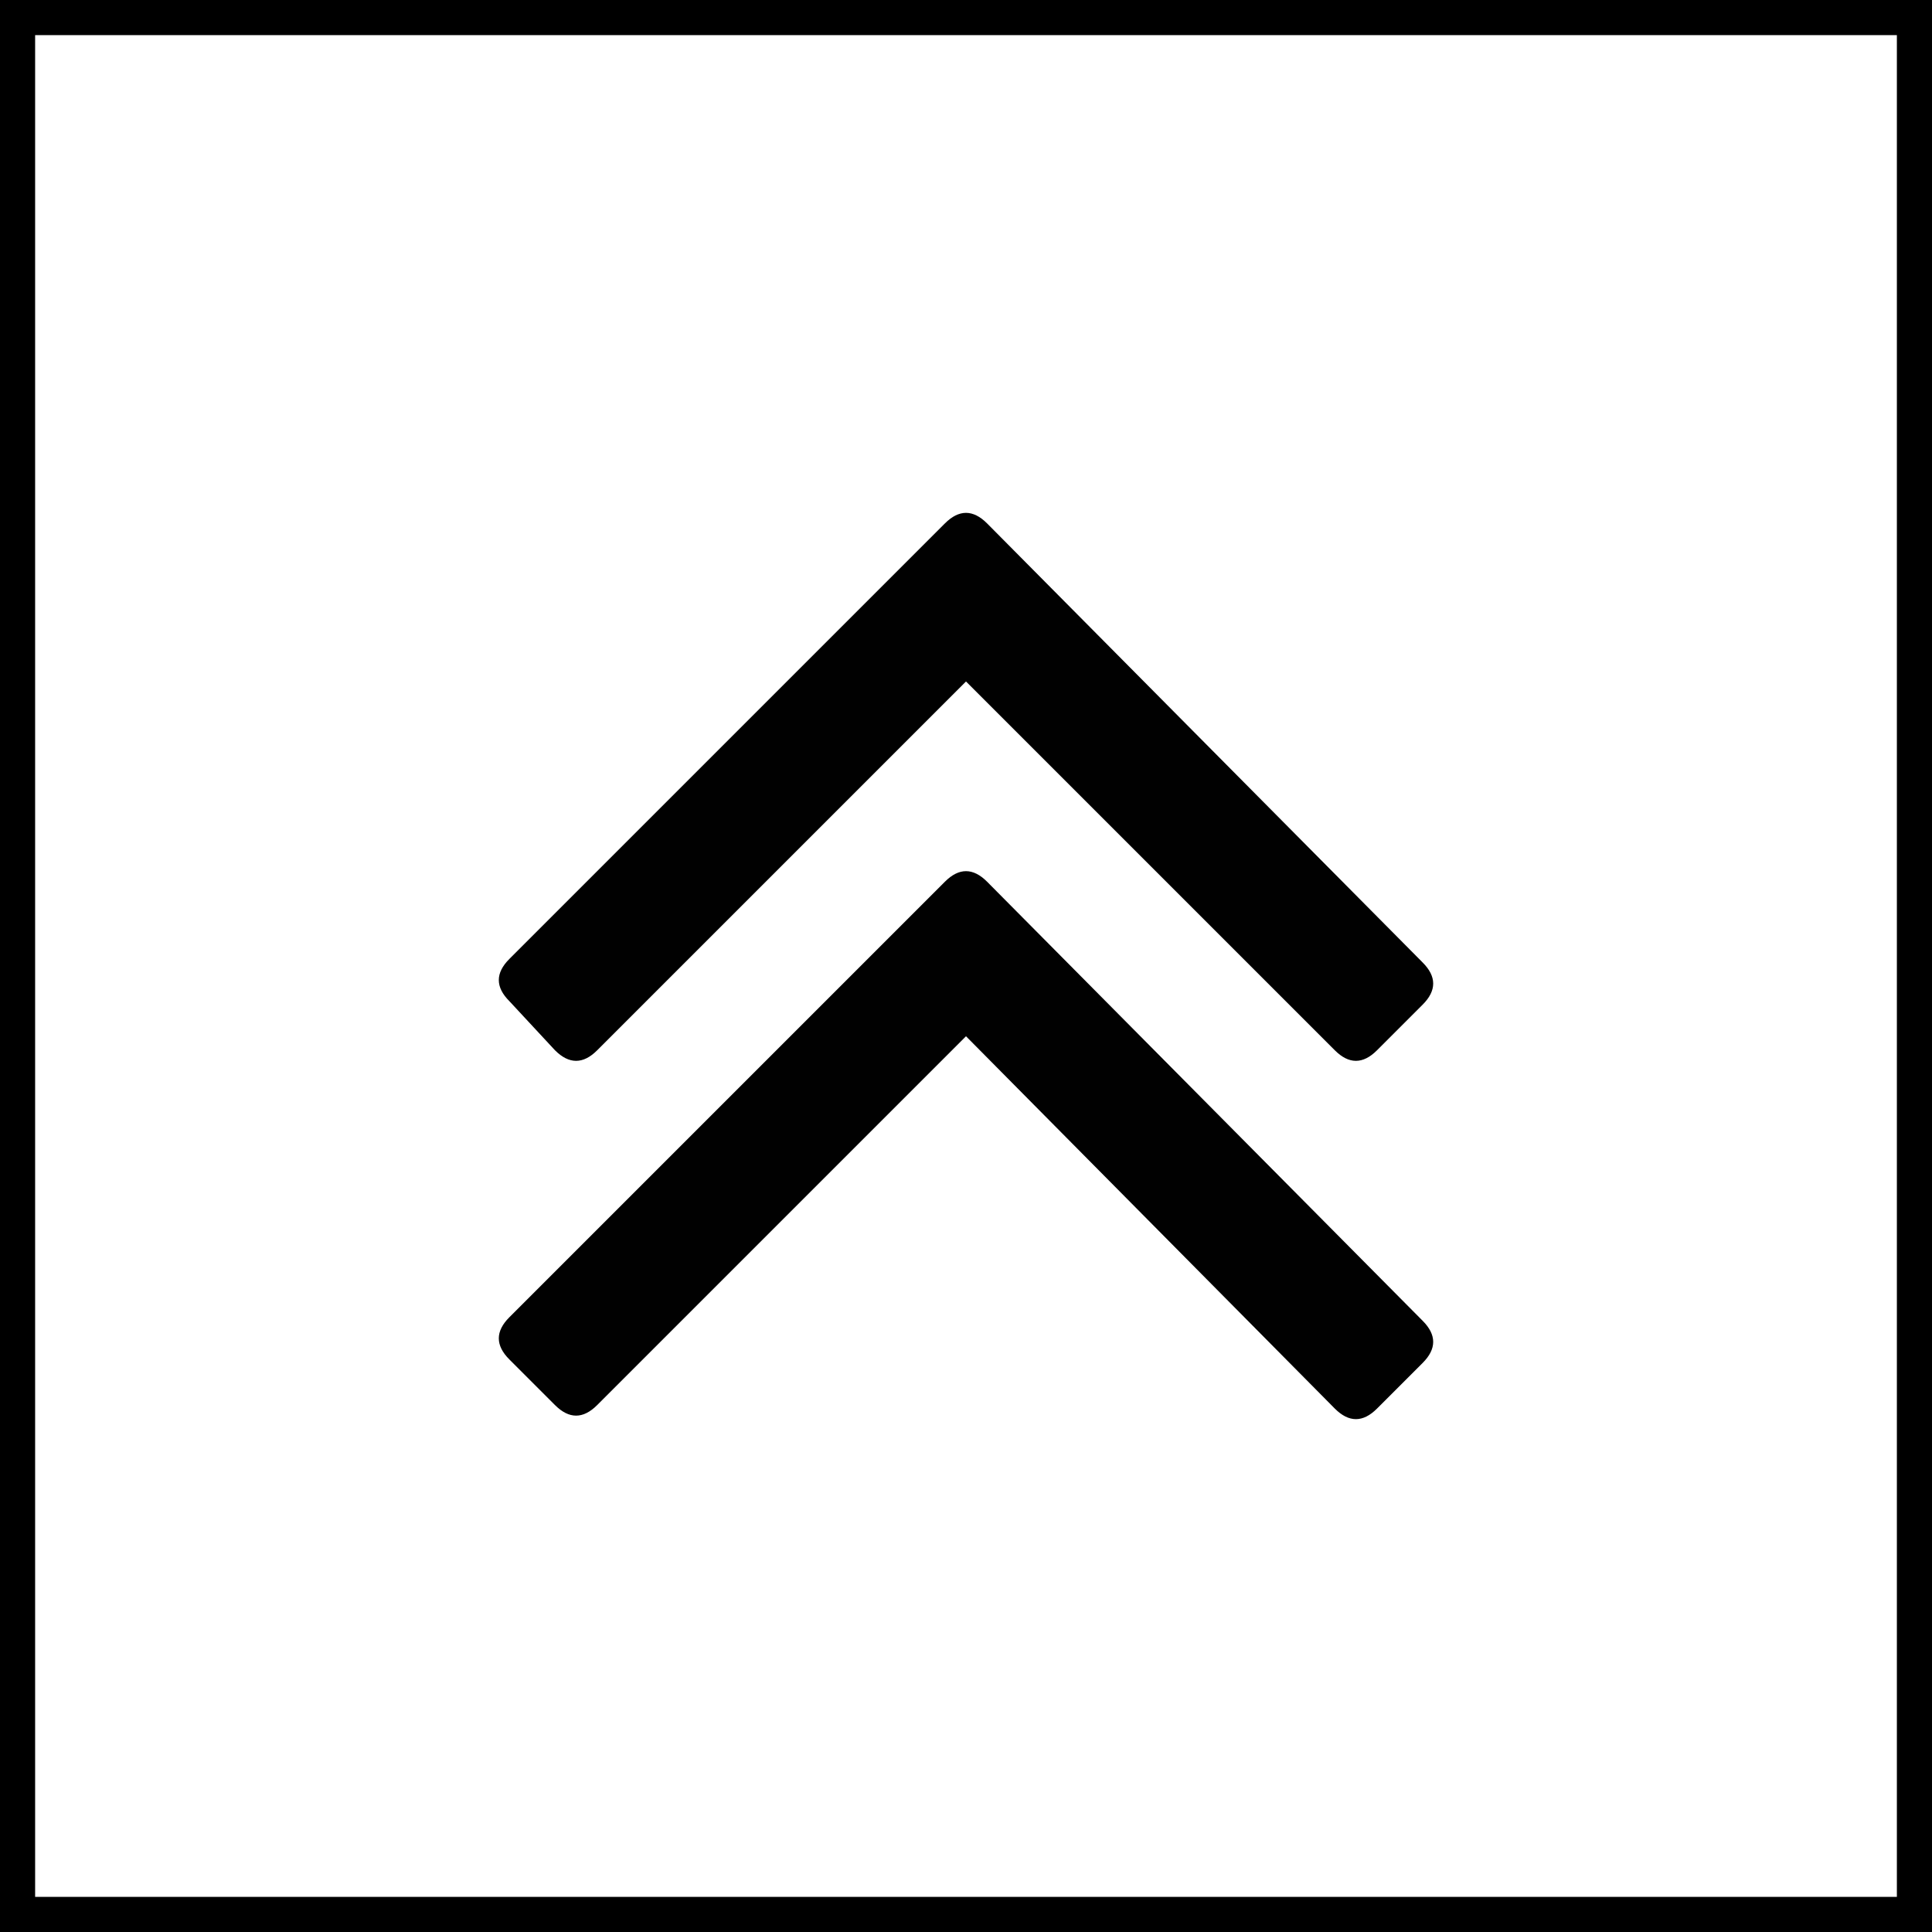 <?xml version="1.0" encoding="utf-8"?>
<!-- Generator: Adobe Illustrator 19.0.0, SVG Export Plug-In . SVG Version: 6.00 Build 0)  -->
<svg version="1.1" id="Layer_1" xmlns="http://www.w3.org/2000/svg" xmlns:xlink="http://www.w3.org/1999/xlink" x="0px" y="0px"
	 viewBox="0 0 55 55" style="enable-background:new 0 0 55 55;" xml:space="preserve">
<rect x="0" y="0" width="55" height="55" fill="#808080" stroke="none"/>
<style type="text/css">
	.st0{fill:#FFFFFF;stroke:#000000;stroke-width:2;stroke-miterlimit:10;}
	.st1{fill:#010101;}
</style>
<rect id="XMLID_1_" y="0" class="st0" width="55" height="55"/>
<g id="XMLID_5_">
	<g id="XMLID_6_">
		<path id="XMLID_3_" class="st1" d="M15.8,29.9c0.2,0.2,0.4,0.3,0.6,0.3c0.2,0,0.4-0.1,0.6-0.3l10.5-10.5L38,29.9
			c0.2,0.2,0.4,0.3,0.6,0.3c0.2,0,0.4-0.1,0.6-0.3l1.3-1.3c0.2-0.2,0.3-0.4,0.3-0.6c0-0.2-0.1-0.4-0.3-0.6L28.1,14.9
			c-0.2-0.2-0.4-0.3-0.6-0.3c-0.2,0-0.4,0.1-0.6,0.3L14.5,27.3c-0.2,0.2-0.3,0.4-0.3,0.6c0,0.2,0.1,0.4,0.3,0.6L15.8,29.9z"/>
		<path id="XMLID_2_" class="st1" d="M28.1,25.1c-0.2-0.2-0.4-0.3-0.6-0.3c-0.2,0-0.4,0.1-0.6,0.3L14.5,37.5
			c-0.2,0.2-0.3,0.4-0.3,0.6c0,0.2,0.1,0.4,0.3,0.6l1.3,1.3c0.2,0.2,0.4,0.3,0.6,0.3c0.2,0,0.4-0.1,0.6-0.3l10.5-10.5L38,40.1
			c0.2,0.2,0.4,0.3,0.6,0.3c0.2,0,0.4-0.1,0.6-0.3l1.3-1.3c0.2-0.2,0.3-0.4,0.3-0.6c0-0.2-0.1-0.4-0.3-0.6L28.1,25.1z"/>
	</g>
</g>
</svg>
